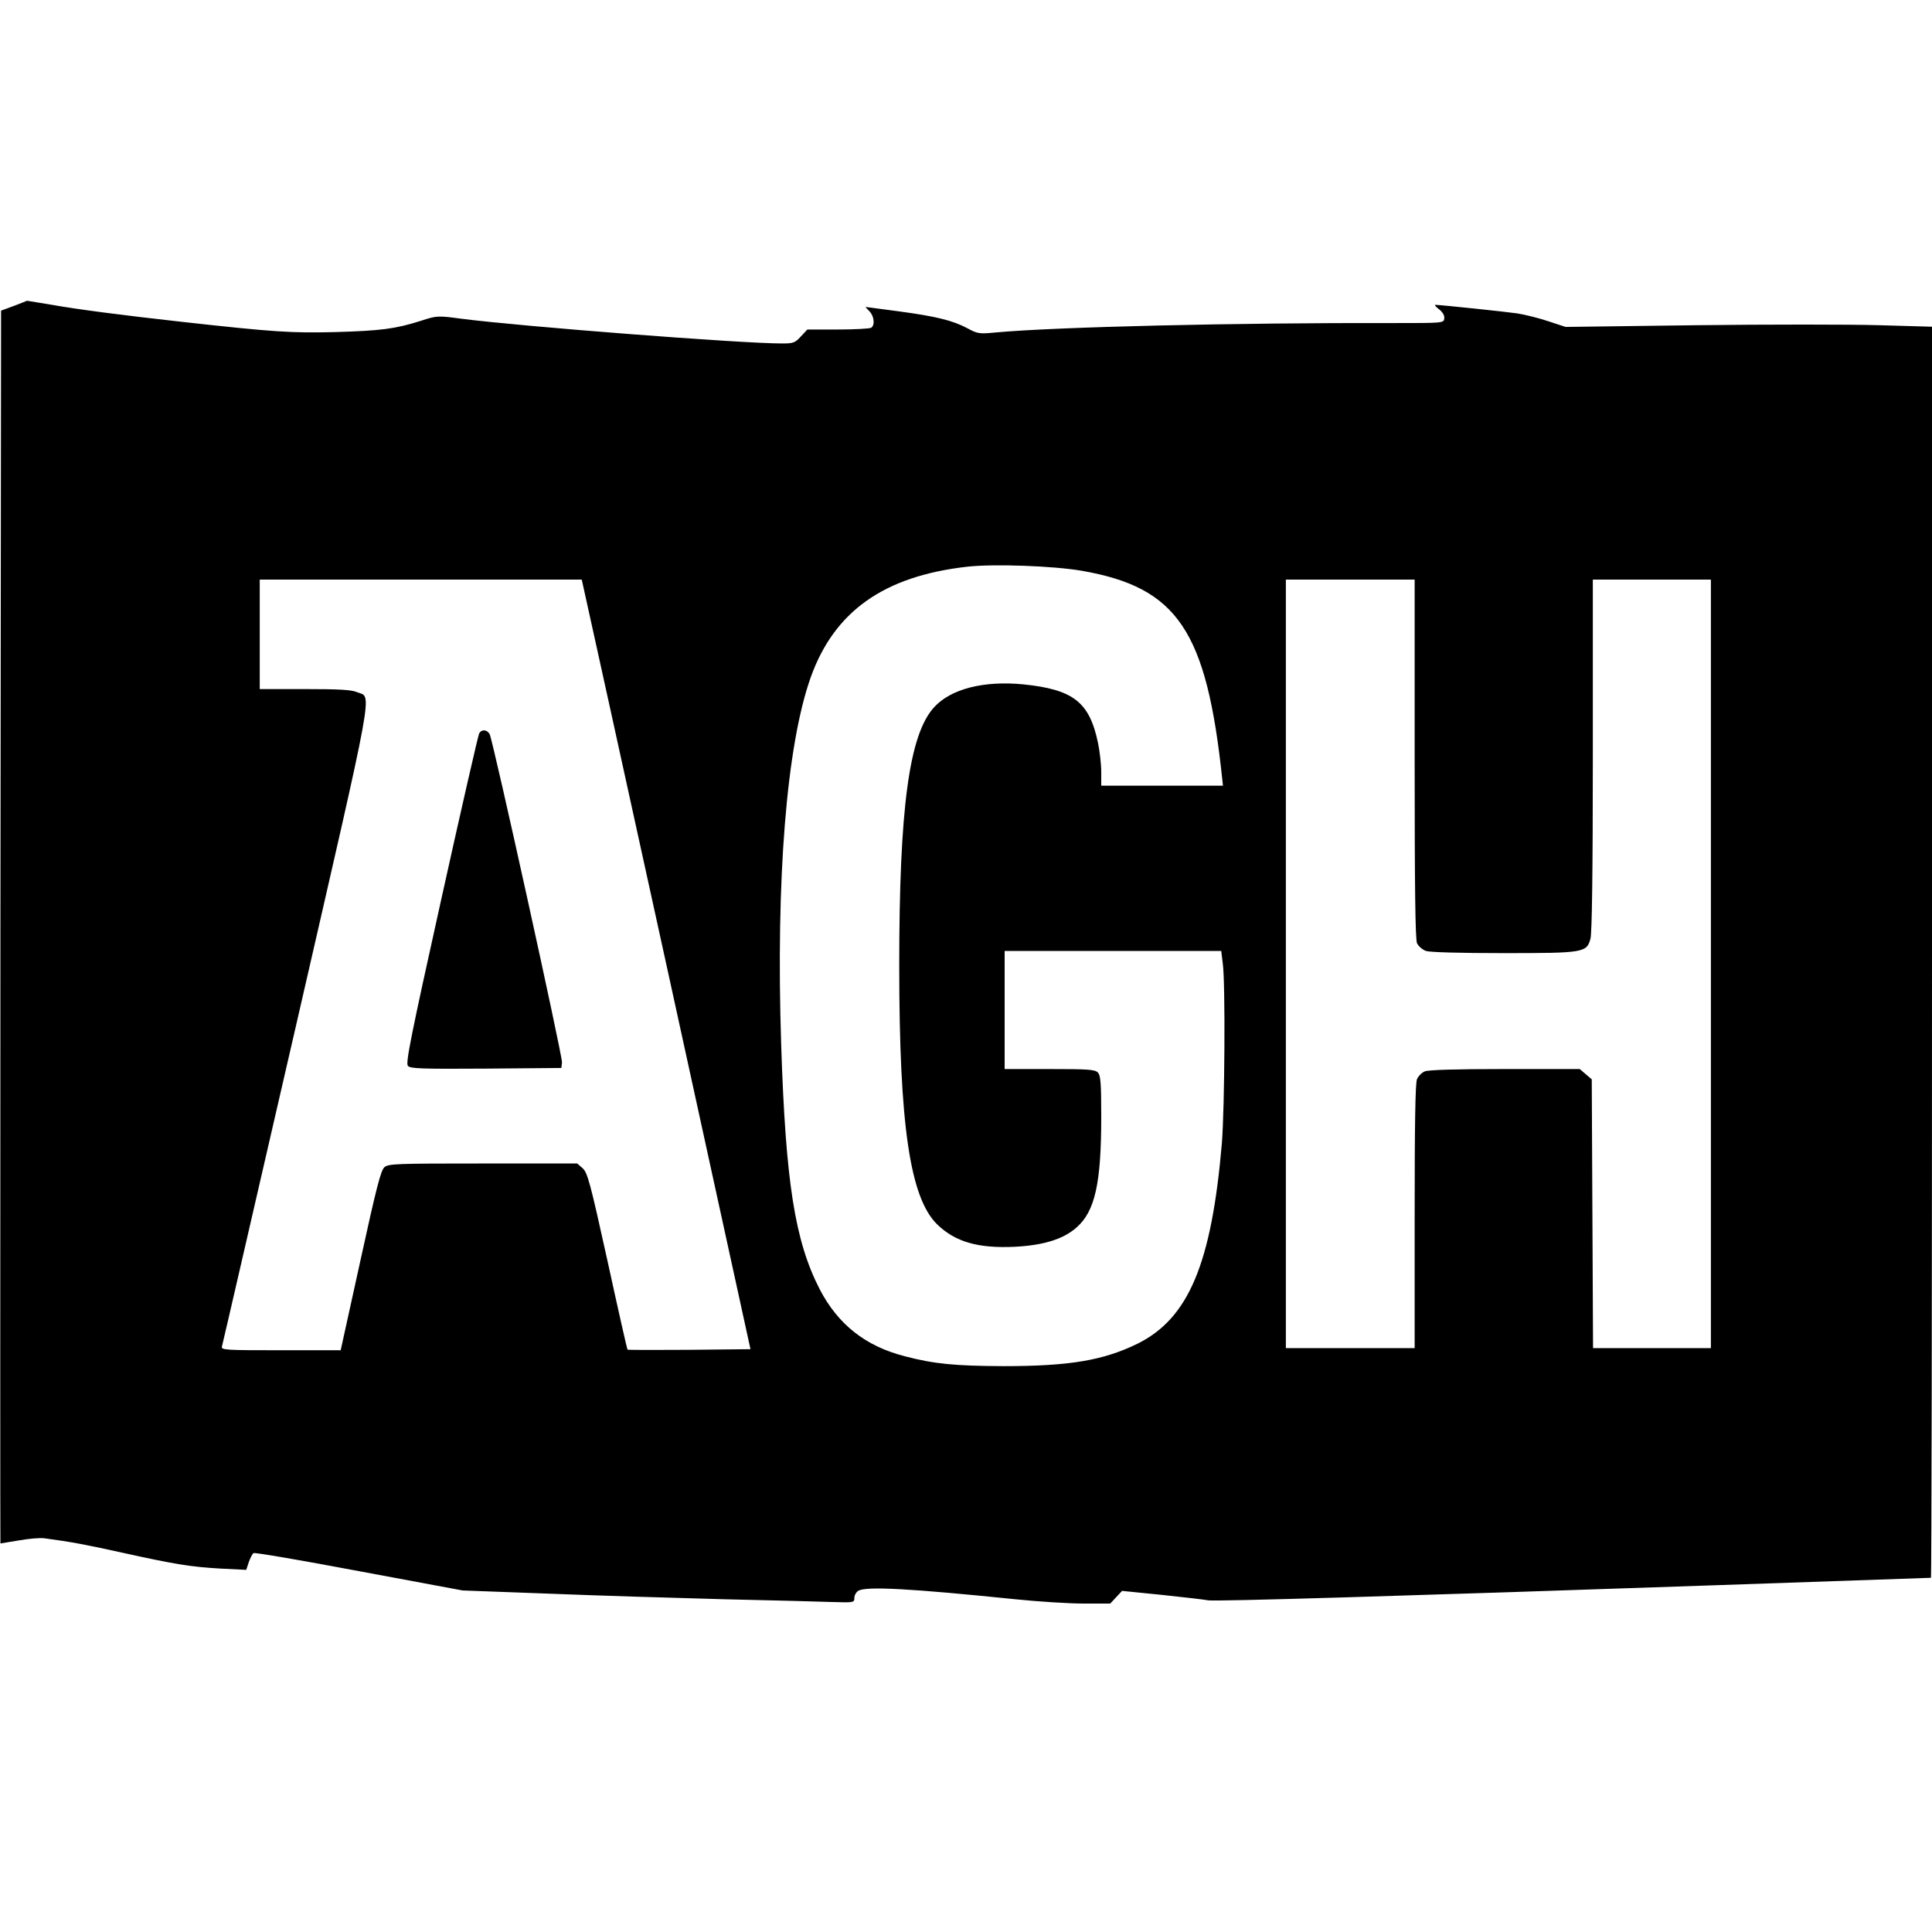 <?xml version="1.0" standalone="no"?>
<!DOCTYPE svg PUBLIC "-//W3C//DTD SVG 20010904//EN"
 "http://www.w3.org/TR/2001/REC-SVG-20010904/DTD/svg10.dtd">
<svg version="1.0" xmlns="http://www.w3.org/2000/svg"
 width="900pt" height="900pt" viewBox="0 0 900 900"
 preserveAspectRatio="xMidYMid meet">
<g transform="translate(0,900) scale(0.1,-0.1)"
fill="#000000" stroke="none">
<path d="M65 7575 l-60 -22 -3 -2872 c-1 -1579 -1 -2871 0 -2871 2 0 40 7 85
14 45 8 99 13 120 10 121 -16 196 -30 358 -66 253 -56 324 -67 461 -75 l121
-6 12 36 c7 20 17 39 22 42 5 4 226 -34 491 -84 l483 -90 405 -15 c223 -9 590
-20 815 -26 226 -5 454 -11 508 -13 95 -3 97 -2 97 20 0 12 9 27 19 33 40 21
243 10 731 -40 107 -11 250 -20 318 -20 l124 0 28 30 27 29 189 -19 c104 -11
199 -22 212 -25 26 -6 903 20 2354 70 554 19 1010 35 1013 35 3 0 5 1311 5
2914 l0 2914 -245 7 c-135 4 -519 4 -854 0 l-608 -8 -79 26 c-44 15 -109 31
-146 37 -55 8 -351 39 -382 40 -5 0 3 -10 18 -21 17 -14 26 -29 24 -43 -3 -21
-6 -21 -233 -21 -739 2 -1581 -18 -1859 -44 -74 -7 -82 -6 -130 20 -68 36
-143 55 -322 79 -82 11 -150 20 -151 20 -2 0 6 -9 17 -20 22 -22 27 -65 8 -77
-7 -4 -77 -8 -155 -8 l-142 0 -30 -32 c-27 -30 -35 -33 -88 -33 -194 0 -1211
79 -1492 115 -113 15 -115 15 -192 -10 -117 -37 -185 -46 -399 -52 -200 -5
-284 0 -715 48 -270 30 -487 58 -609 80 -60 10 -110 18 -110 18 -1 -1 -28 -11
-61 -24z m4975 -1234 c446 -78 581 -279 654 -973 l3 -28 -284 0 -283 0 0 64
c0 36 -7 96 -15 135 -40 191 -115 249 -348 273 -184 18 -337 -21 -415 -106
-117 -127 -163 -470 -163 -1204 0 -743 50 -1082 177 -1206 84 -81 189 -112
361 -104 134 7 225 35 287 89 87 76 116 206 116 516 0 161 -3 194 -16 207 -13
14 -48 16 -225 16 l-209 0 0 275 0 275 504 0 505 0 7 -57 c13 -91 9 -672 -4
-838 -48 -562 -155 -817 -394 -935 -160 -78 -318 -104 -623 -104 -227 1 -322
10 -460 46 -184 47 -312 149 -397 313 -115 225 -158 495 -179 1139 -25 773 25
1392 137 1709 110 309 341 473 729 517 124 14 402 4 535 -19z m-2324 -68 c4
-15 181 -822 394 -1793 l386 -1765 -285 -3 c-156 -1 -286 -1 -288 1 -2 3 -44
188 -93 413 -81 367 -93 411 -116 432 l-25 22 -438 0 c-403 0 -440 -1 -460
-17 -17 -15 -37 -92 -112 -435 l-92 -418 -279 0 c-261 0 -279 1 -274 18 3 9
158 684 346 1499 374 1630 354 1519 282 1549 -26 11 -85 14 -243 14 l-209 0 0
255 0 255 750 0 750 0 6 -27z m3874 -808 c0 -602 3 -841 11 -859 7 -14 25 -30
42 -36 19 -6 155 -10 359 -10 376 0 389 2 407 67 7 25 11 309 11 856 l0 817
275 0 275 0 0 -1790 0 -1790 -275 0 -274 0 -3 626 -3 626 -28 24 -28 24 -349
0 c-235 0 -357 -4 -373 -11 -14 -6 -30 -22 -36 -36 -8 -17 -11 -209 -11 -638
l0 -615 -300 0 -300 0 0 1790 0 1790 300 0 300 0 0 -835z"/>
<path d="M2232 5583 c-5 -10 -85 -359 -177 -775 -140 -631 -166 -760 -155
-773 11 -13 56 -15 364 -13 l351 3 3 26 c3 27 -322 1503 -337 1529 -12 22 -38
24 -49 3z"/>
</g>
</svg>
